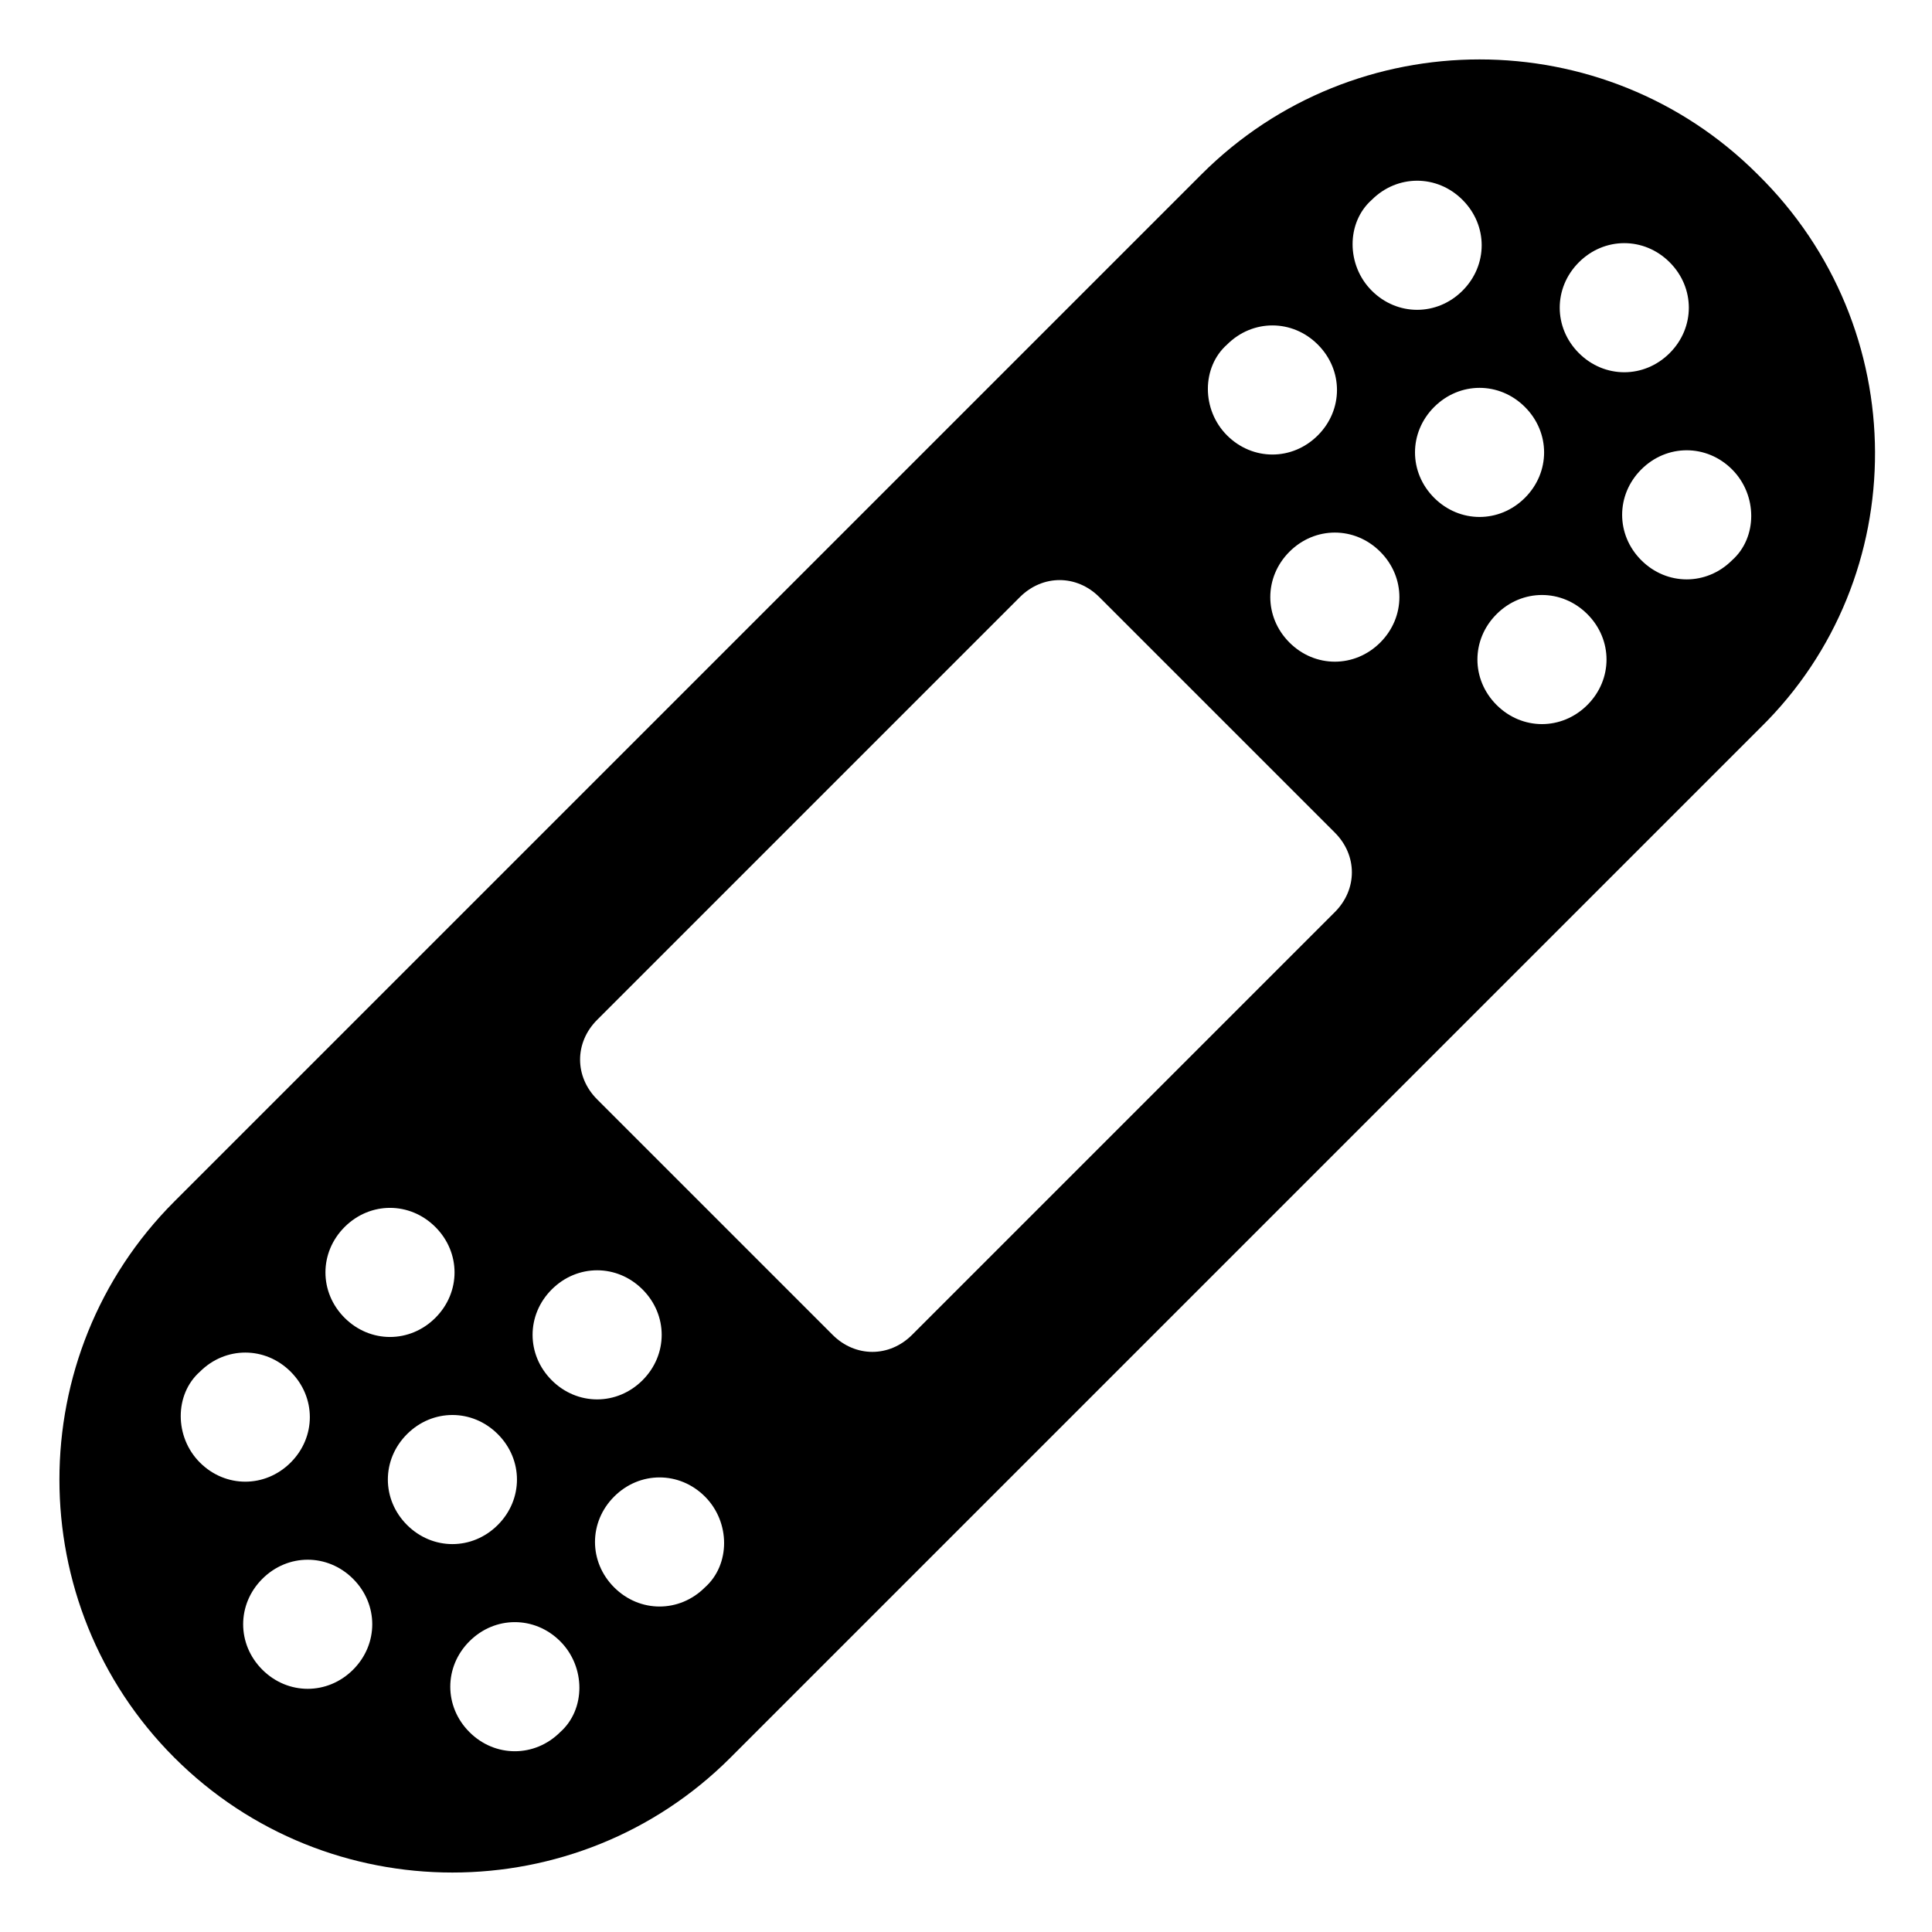 <?xml version="1.0" encoding="UTF-8"?>
<!-- Uploaded to: ICON Repo, www.iconrepo.com, Generator: ICON Repo Mixer Tools -->
<svg fill="#000000" width="800px" height="800px" version="1.1" viewBox="144 144 512 512" xmlns="http://www.w3.org/2000/svg">
 <path d="m609.79 190.2c-40.605-40.605-106.78-40.605-147.38 0l-272.21 272.21c-40.605 40.605-40.605 106.78 0 147.38s106.78 40.605 147.38 0l272.96-272.96c40.605-39.852 40.605-106.02-0.754-146.63zm-47.371 23.312c6.769-6.769 17.297-6.769 24.062 0 6.769 6.769 6.769 17.297 0 24.062-6.769 6.769-17.297 6.769-24.062 0-6.769-6.769-6.769-17.297 0-24.062zm-54.895-16.543c6.769-6.769 17.297-6.769 24.062 0 6.769 6.769 6.769 17.297 0 24.062-6.769 6.769-17.297 6.769-24.062 0-6.766-6.769-6.766-18.047 0-24.062zm-38.348 38.348c6.769-6.769 17.297-6.769 24.062 0 6.769 6.769 6.769 17.297 0 24.062-6.769 6.769-17.297 6.769-24.062 0-6.769-6.766-6.769-18.047 0-24.062zm-178.96 250.4c6.769-6.769 17.297-6.769 24.062 0 6.769 6.769 6.769 17.297 0 24.062-6.769 6.769-17.297 6.769-24.062 0-6.769-6.769-6.769-17.297 0-24.062zm-54.895-16.543c6.769-6.769 17.297-6.769 24.062 0 6.769 6.769 6.769 17.297 0 24.062-6.769 6.769-17.297 6.769-24.062 0-6.766-6.769-6.766-17.297 0-24.062zm-38.348 38.348c6.769-6.769 17.297-6.769 24.062 0 6.769 6.769 6.769 17.297 0 24.062-6.769 6.769-17.297 6.769-24.062 0-6.769-6.766-6.769-18.047 0-24.062zm40.605 78.957c-6.769 6.769-17.297 6.769-24.062 0-6.769-6.769-6.769-17.297 0-24.062 6.769-6.769 17.297-6.769 24.062 0 6.766 6.766 6.766 17.293 0 24.062zm14.285-38.352c-6.769-6.769-6.769-17.297 0-24.062 6.769-6.769 17.297-6.769 24.062 0 6.769 6.769 6.769 17.297 0 24.062-6.766 6.769-17.293 6.769-24.062 0zm40.605 54.895c-6.769 6.769-17.297 6.769-24.062 0-6.769-6.769-6.769-17.297 0-24.062 6.769-6.769 17.297-6.769 24.062 0 6.769 6.766 6.769 18.047 0 24.062zm38.352-38.352c-6.769 6.769-17.297 6.769-24.062 0-6.769-6.769-6.769-17.297 0-24.062 6.769-6.769 17.297-6.769 24.062 0 6.766 6.769 6.766 18.047 0 24.062zm166.93-178.96-112.04 112.04c-6.016 6.016-15.039 6.016-21.055 0l-62.414-62.414c-6.016-6.016-6.016-15.039 0-21.055l112.04-112.04c6.016-6.016 15.039-6.016 21.055 0l62.414 62.414c6.016 6.016 6.016 15.039 0 21.055zm12.031-71.434c-6.769 6.769-17.297 6.769-24.062 0-6.769-6.769-6.769-17.297 0-24.062 6.769-6.769 17.297-6.769 24.062 0 6.766 6.766 6.766 17.293 0 24.062zm14.285-62.414c6.769-6.769 17.297-6.769 24.062 0 6.769 6.769 6.769 17.297 0 24.062-6.769 6.769-17.297 6.769-24.062 0-6.766-6.766-6.766-17.293 0-24.062zm40.605 78.957c-6.769 6.769-17.297 6.769-24.062 0-6.769-6.769-6.769-17.297 0-24.062 6.769-6.769 17.297-6.769 24.062 0 6.769 6.766 6.769 17.293 0 24.062zm38.352-38.352c-6.769 6.769-17.297 6.769-24.062 0-6.769-6.769-6.769-17.297 0-24.062 6.769-6.769 17.297-6.769 24.062 0s6.766 18.047 0 24.062z"/>
</svg>